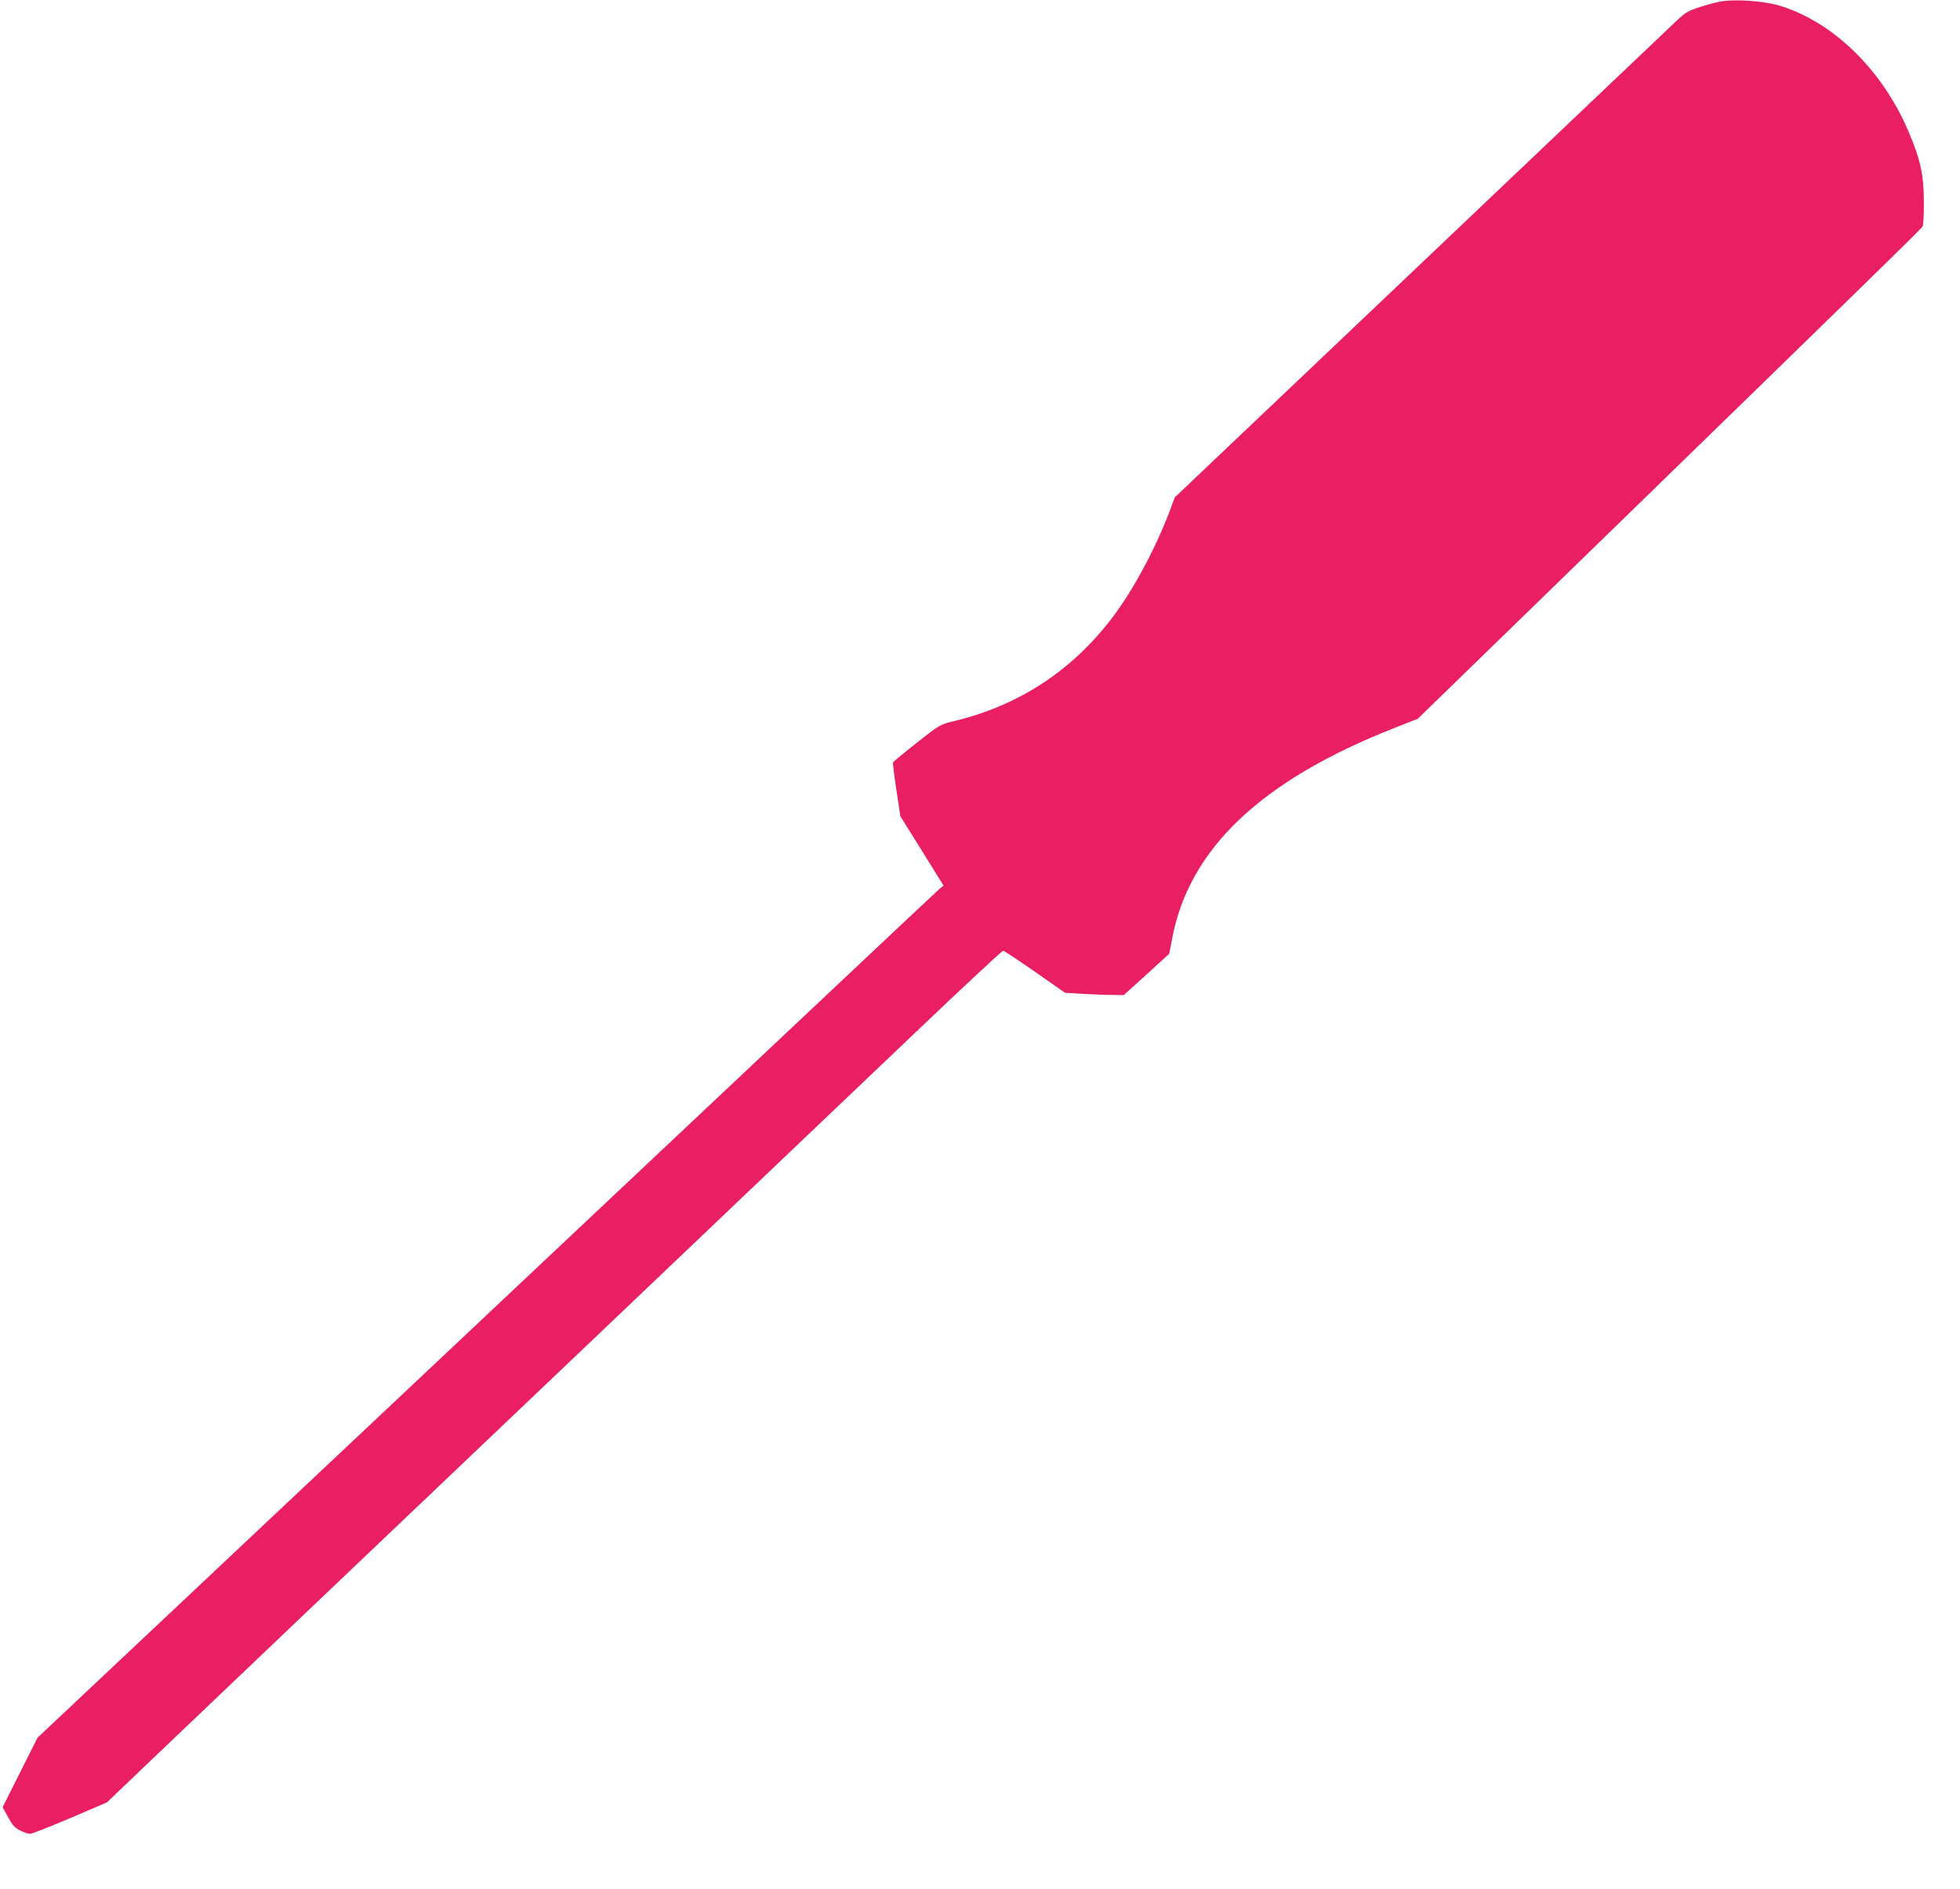 <?xml version="1.0" standalone="no"?>
<!DOCTYPE svg PUBLIC "-//W3C//DTD SVG 20010904//EN"
 "http://www.w3.org/TR/2001/REC-SVG-20010904/DTD/svg10.dtd">
<svg version="1.0" xmlns="http://www.w3.org/2000/svg"
 width="1280pt" height="1234pt" viewBox="0 0 1280 1234"
 preserveAspectRatio="xMidYMid meet">
<g transform="translate(0,1234) scale(0.1,-0.1)"
fill="#e91e63" stroke="none">
<path d="M11235 12330 c-27 -5 -88 -21 -135 -36 -72 -24 -94 -36 -145 -84 -33
-31 -785 -746 -1671 -1588 l-1612 -1531 -27 -73 c-95 -254 -240 -525 -376
-706 -265 -351 -613 -580 -1037 -682 -94 -23 -94 -23 -245 -142 -84 -66 -153
-123 -155 -128 -2 -5 8 -86 22 -180 l26 -172 141 -226 141 -227 -25 -20 c-13
-11 -325 -304 -693 -651 -368 -347 -1688 -1590 -2934 -2763 l-2265 -2132 -114
-227 -114 -227 36 -65 c28 -52 44 -70 79 -87 23 -12 52 -22 63 -22 11 -1 129
46 262 102 l242 104 298 285 c164 156 633 603 1043 994 744 708 2975 2831
3972 3782 290 276 533 502 539 502 5 0 99 -62 207 -137 l197 -138 115 -7 c63
-3 150 -7 192 -7 l77 -1 149 135 148 135 18 95 c110 592 585 1041 1463 1384
l142 56 1383 1345 c1651 1607 1900 1850 1913 1870 6 8 10 80 9 165 -1 176 -22
271 -99 453 -171 406 -497 723 -850 827 -100 29 -287 42 -380 25z"/>
</g>
</svg>
